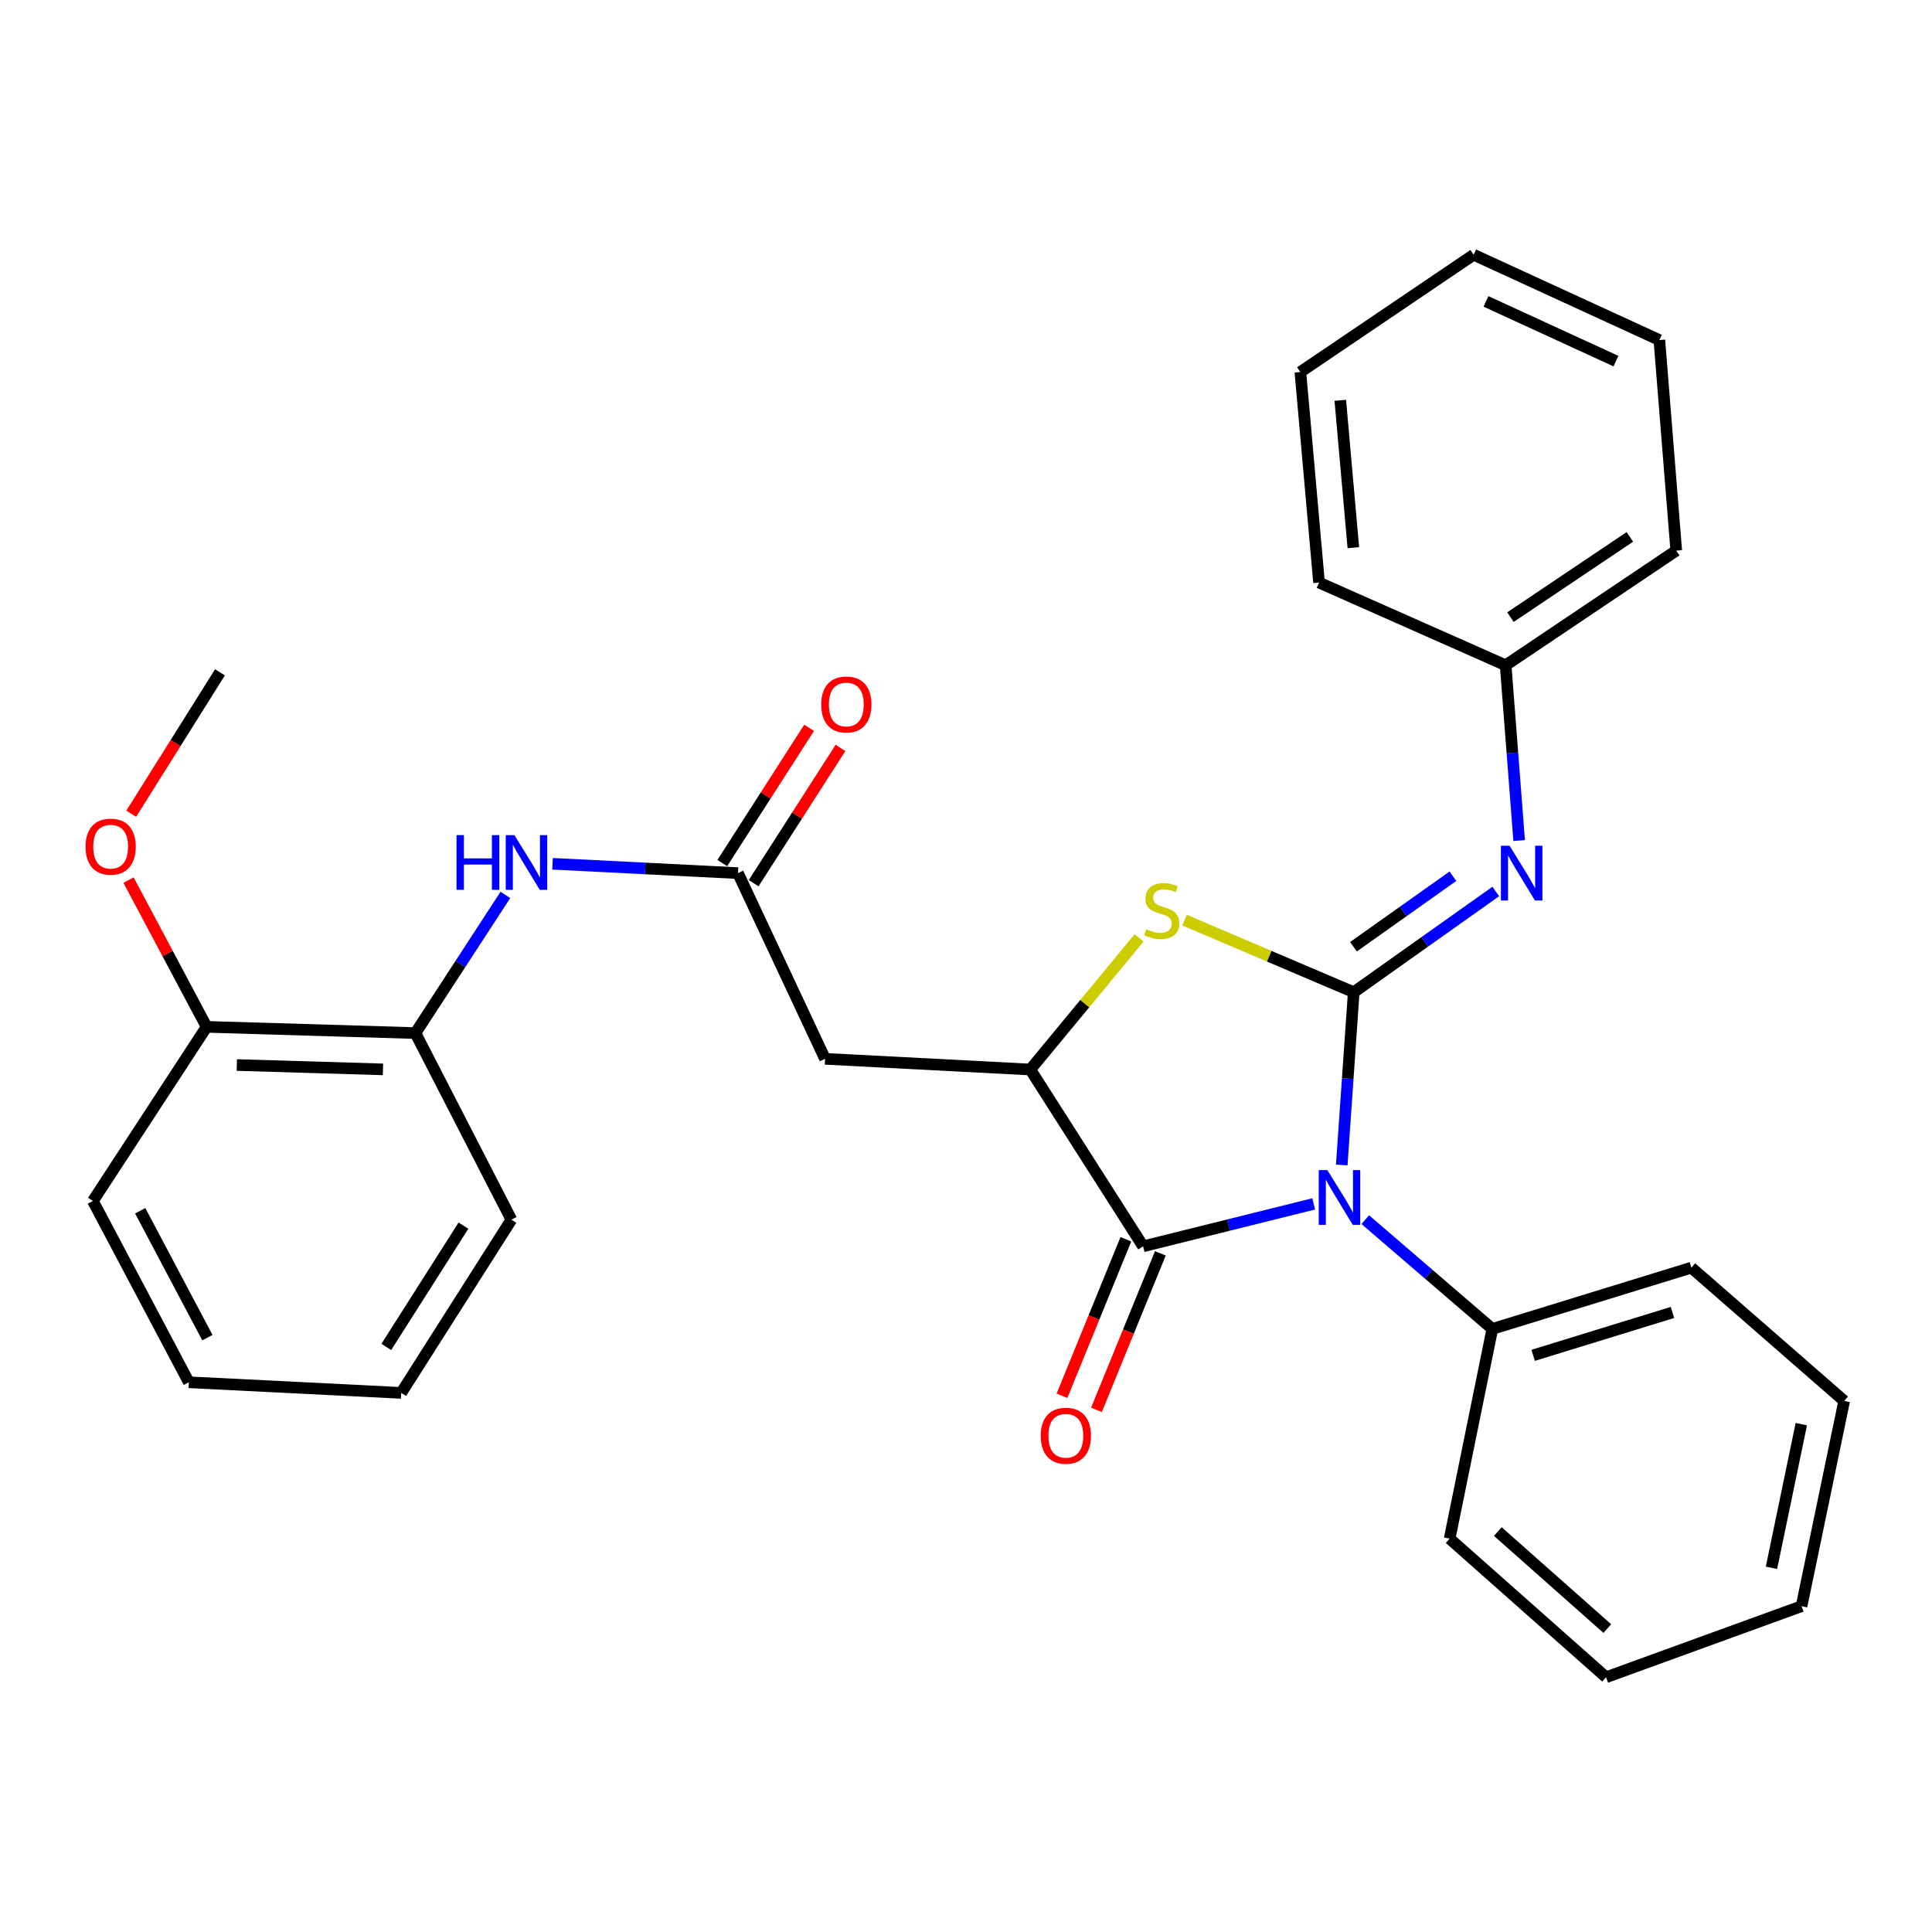 <?xml version='1.0' encoding='iso-8859-1'?>
<svg version='1.1' baseProfile='full'
              xmlns='http://www.w3.org/2000/svg'
                      xmlns:rdkit='http://www.rdkit.org/xml'
                      xmlns:xlink='http://www.w3.org/1999/xlink'
                  xml:space='preserve'
width='1000px' height='1000px' viewBox='0 0 1000 1000'>
<!-- END OF HEADER -->
<rect style='opacity:1.0;fill:#FFFFFF;stroke:none' width='1000' height='1000' x='0' y='0'> </rect>
<path class='bond-0' d='M 694.484,602.988 L 697.585,558.281' style='fill:none;fill-rule:evenodd;stroke:#0000FF;stroke-width:6px;stroke-linecap:butt;stroke-linejoin:miter;stroke-opacity:1' />
<path class='bond-0' d='M 697.585,558.281 L 700.687,513.573' style='fill:none;fill-rule:evenodd;stroke:#000000;stroke-width:6px;stroke-linecap:butt;stroke-linejoin:miter;stroke-opacity:1' />
<path class='bond-1' d='M 679.958,623.133 L 635.816,634.113' style='fill:none;fill-rule:evenodd;stroke:#0000FF;stroke-width:6px;stroke-linecap:butt;stroke-linejoin:miter;stroke-opacity:1' />
<path class='bond-1' d='M 635.816,634.113 L 591.675,645.093' style='fill:none;fill-rule:evenodd;stroke:#000000;stroke-width:6px;stroke-linecap:butt;stroke-linejoin:miter;stroke-opacity:1' />
<path class='bond-8' d='M 706.665,631.29 L 739.548,659.569' style='fill:none;fill-rule:evenodd;stroke:#0000FF;stroke-width:6px;stroke-linecap:butt;stroke-linejoin:miter;stroke-opacity:1' />
<path class='bond-8' d='M 739.548,659.569 L 772.43,687.847' style='fill:none;fill-rule:evenodd;stroke:#000000;stroke-width:6px;stroke-linecap:butt;stroke-linejoin:miter;stroke-opacity:1' />
<path class='bond-2' d='M 700.687,513.573 L 656.902,494.919' style='fill:none;fill-rule:evenodd;stroke:#000000;stroke-width:6px;stroke-linecap:butt;stroke-linejoin:miter;stroke-opacity:1' />
<path class='bond-2' d='M 656.902,494.919 L 613.117,476.266' style='fill:none;fill-rule:evenodd;stroke:#CCCC00;stroke-width:6px;stroke-linecap:butt;stroke-linejoin:miter;stroke-opacity:1' />
<path class='bond-4' d='M 700.687,513.573 L 737.446,487.505' style='fill:none;fill-rule:evenodd;stroke:#000000;stroke-width:6px;stroke-linecap:butt;stroke-linejoin:miter;stroke-opacity:1' />
<path class='bond-4' d='M 737.446,487.505 L 774.206,461.438' style='fill:none;fill-rule:evenodd;stroke:#0000FF;stroke-width:6px;stroke-linecap:butt;stroke-linejoin:miter;stroke-opacity:1' />
<path class='bond-4' d='M 700.56,490.023 L 726.292,471.776' style='fill:none;fill-rule:evenodd;stroke:#000000;stroke-width:6px;stroke-linecap:butt;stroke-linejoin:miter;stroke-opacity:1' />
<path class='bond-4' d='M 726.292,471.776 L 752.024,453.529' style='fill:none;fill-rule:evenodd;stroke:#0000FF;stroke-width:6px;stroke-linecap:butt;stroke-linejoin:miter;stroke-opacity:1' />
<path class='bond-3' d='M 591.675,645.093 L 533.28,553.585' style='fill:none;fill-rule:evenodd;stroke:#000000;stroke-width:6px;stroke-linecap:butt;stroke-linejoin:miter;stroke-opacity:1' />
<path class='bond-10' d='M 582.749,641.448 L 566.212,681.949' style='fill:none;fill-rule:evenodd;stroke:#000000;stroke-width:6px;stroke-linecap:butt;stroke-linejoin:miter;stroke-opacity:1' />
<path class='bond-10' d='M 566.212,681.949 L 549.675,722.45' style='fill:none;fill-rule:evenodd;stroke:#FF0000;stroke-width:6px;stroke-linecap:butt;stroke-linejoin:miter;stroke-opacity:1' />
<path class='bond-10' d='M 600.601,648.737 L 584.064,689.238' style='fill:none;fill-rule:evenodd;stroke:#000000;stroke-width:6px;stroke-linecap:butt;stroke-linejoin:miter;stroke-opacity:1' />
<path class='bond-10' d='M 584.064,689.238 L 567.527,729.739' style='fill:none;fill-rule:evenodd;stroke:#FF0000;stroke-width:6px;stroke-linecap:butt;stroke-linejoin:miter;stroke-opacity:1' />
<path class='bond-30' d='M 589.587,485.463 L 561.433,519.524' style='fill:none;fill-rule:evenodd;stroke:#CCCC00;stroke-width:6px;stroke-linecap:butt;stroke-linejoin:miter;stroke-opacity:1' />
<path class='bond-30' d='M 561.433,519.524 L 533.28,553.585' style='fill:none;fill-rule:evenodd;stroke:#000000;stroke-width:6px;stroke-linecap:butt;stroke-linejoin:miter;stroke-opacity:1' />
<path class='bond-5' d='M 533.28,553.585 L 427.042,548.046' style='fill:none;fill-rule:evenodd;stroke:#000000;stroke-width:6px;stroke-linecap:butt;stroke-linejoin:miter;stroke-opacity:1' />
<path class='bond-13' d='M 786.311,435.074 L 782.814,389.704' style='fill:none;fill-rule:evenodd;stroke:#0000FF;stroke-width:6px;stroke-linecap:butt;stroke-linejoin:miter;stroke-opacity:1' />
<path class='bond-13' d='M 782.814,389.704 L 779.318,344.334' style='fill:none;fill-rule:evenodd;stroke:#000000;stroke-width:6px;stroke-linecap:butt;stroke-linejoin:miter;stroke-opacity:1' />
<path class='bond-6' d='M 427.042,548.046 L 381.974,451.932' style='fill:none;fill-rule:evenodd;stroke:#000000;stroke-width:6px;stroke-linecap:butt;stroke-linejoin:miter;stroke-opacity:1' />
<path class='bond-7' d='M 381.974,451.932 L 333.983,449.513' style='fill:none;fill-rule:evenodd;stroke:#000000;stroke-width:6px;stroke-linecap:butt;stroke-linejoin:miter;stroke-opacity:1' />
<path class='bond-7' d='M 333.983,449.513 L 285.992,447.095' style='fill:none;fill-rule:evenodd;stroke:#0000FF;stroke-width:6px;stroke-linecap:butt;stroke-linejoin:miter;stroke-opacity:1' />
<path class='bond-11' d='M 390.088,457.14 L 412.558,422.132' style='fill:none;fill-rule:evenodd;stroke:#000000;stroke-width:6px;stroke-linecap:butt;stroke-linejoin:miter;stroke-opacity:1' />
<path class='bond-11' d='M 412.558,422.132 L 435.029,387.123' style='fill:none;fill-rule:evenodd;stroke:#FF0000;stroke-width:6px;stroke-linecap:butt;stroke-linejoin:miter;stroke-opacity:1' />
<path class='bond-11' d='M 373.86,446.724 L 396.331,411.716' style='fill:none;fill-rule:evenodd;stroke:#000000;stroke-width:6px;stroke-linecap:butt;stroke-linejoin:miter;stroke-opacity:1' />
<path class='bond-11' d='M 396.331,411.716 L 418.801,376.707' style='fill:none;fill-rule:evenodd;stroke:#FF0000;stroke-width:6px;stroke-linecap:butt;stroke-linejoin:miter;stroke-opacity:1' />
<path class='bond-9' d='M 261.577,463.209 L 238.297,498.965' style='fill:none;fill-rule:evenodd;stroke:#0000FF;stroke-width:6px;stroke-linecap:butt;stroke-linejoin:miter;stroke-opacity:1' />
<path class='bond-9' d='M 238.297,498.965 L 215.017,534.72' style='fill:none;fill-rule:evenodd;stroke:#000000;stroke-width:6px;stroke-linecap:butt;stroke-linejoin:miter;stroke-opacity:1' />
<path class='bond-16' d='M 772.43,687.847 L 875.443,656.137' style='fill:none;fill-rule:evenodd;stroke:#000000;stroke-width:6px;stroke-linecap:butt;stroke-linejoin:miter;stroke-opacity:1' />
<path class='bond-16' d='M 793.555,701.52 L 865.664,679.323' style='fill:none;fill-rule:evenodd;stroke:#000000;stroke-width:6px;stroke-linecap:butt;stroke-linejoin:miter;stroke-opacity:1' />
<path class='bond-17' d='M 772.43,687.847 L 750.33,796.399' style='fill:none;fill-rule:evenodd;stroke:#000000;stroke-width:6px;stroke-linecap:butt;stroke-linejoin:miter;stroke-opacity:1' />
<path class='bond-12' d='M 215.017,534.72 L 106.947,531.495' style='fill:none;fill-rule:evenodd;stroke:#000000;stroke-width:6px;stroke-linecap:butt;stroke-linejoin:miter;stroke-opacity:1' />
<path class='bond-12' d='M 198.231,553.51 L 122.582,551.253' style='fill:none;fill-rule:evenodd;stroke:#000000;stroke-width:6px;stroke-linecap:butt;stroke-linejoin:miter;stroke-opacity:1' />
<path class='bond-15' d='M 215.017,534.72 L 264.702,631.295' style='fill:none;fill-rule:evenodd;stroke:#000000;stroke-width:6px;stroke-linecap:butt;stroke-linejoin:miter;stroke-opacity:1' />
<path class='bond-14' d='M 106.947,531.495 L 86.74,493.522' style='fill:none;fill-rule:evenodd;stroke:#000000;stroke-width:6px;stroke-linecap:butt;stroke-linejoin:miter;stroke-opacity:1' />
<path class='bond-14' d='M 86.74,493.522 L 66.533,455.549' style='fill:none;fill-rule:evenodd;stroke:#FF0000;stroke-width:6px;stroke-linecap:butt;stroke-linejoin:miter;stroke-opacity:1' />
<path class='bond-18' d='M 106.947,531.495 L 48.081,621.632' style='fill:none;fill-rule:evenodd;stroke:#000000;stroke-width:6px;stroke-linecap:butt;stroke-linejoin:miter;stroke-opacity:1' />
<path class='bond-19' d='M 779.318,344.334 L 867.623,284.996' style='fill:none;fill-rule:evenodd;stroke:#000000;stroke-width:6px;stroke-linecap:butt;stroke-linejoin:miter;stroke-opacity:1' />
<path class='bond-19' d='M 781.809,319.428 L 843.622,277.892' style='fill:none;fill-rule:evenodd;stroke:#000000;stroke-width:6px;stroke-linecap:butt;stroke-linejoin:miter;stroke-opacity:1' />
<path class='bond-20' d='M 779.318,344.334 L 682.732,301.537' style='fill:none;fill-rule:evenodd;stroke:#000000;stroke-width:6px;stroke-linecap:butt;stroke-linejoin:miter;stroke-opacity:1' />
<path class='bond-21' d='M 67.931,421.164 L 90.894,384.581' style='fill:none;fill-rule:evenodd;stroke:#FF0000;stroke-width:6px;stroke-linecap:butt;stroke-linejoin:miter;stroke-opacity:1' />
<path class='bond-21' d='M 90.894,384.581 L 113.857,347.998' style='fill:none;fill-rule:evenodd;stroke:#000000;stroke-width:6px;stroke-linecap:butt;stroke-linejoin:miter;stroke-opacity:1' />
<path class='bond-22' d='M 264.702,631.295 L 207.668,720.96' style='fill:none;fill-rule:evenodd;stroke:#000000;stroke-width:6px;stroke-linecap:butt;stroke-linejoin:miter;stroke-opacity:1' />
<path class='bond-22' d='M 239.877,634.395 L 199.953,697.161' style='fill:none;fill-rule:evenodd;stroke:#000000;stroke-width:6px;stroke-linecap:butt;stroke-linejoin:miter;stroke-opacity:1' />
<path class='bond-25' d='M 875.443,656.137 L 954.545,725.127' style='fill:none;fill-rule:evenodd;stroke:#000000;stroke-width:6px;stroke-linecap:butt;stroke-linejoin:miter;stroke-opacity:1' />
<path class='bond-23' d='M 750.33,796.399 L 831.296,868.141' style='fill:none;fill-rule:evenodd;stroke:#000000;stroke-width:6px;stroke-linecap:butt;stroke-linejoin:miter;stroke-opacity:1' />
<path class='bond-23' d='M 775.263,792.728 L 831.939,842.948' style='fill:none;fill-rule:evenodd;stroke:#000000;stroke-width:6px;stroke-linecap:butt;stroke-linejoin:miter;stroke-opacity:1' />
<path class='bond-33' d='M 48.081,621.632 L 97.755,715.464' style='fill:none;fill-rule:evenodd;stroke:#000000;stroke-width:6px;stroke-linecap:butt;stroke-linejoin:miter;stroke-opacity:1' />
<path class='bond-33' d='M 72.574,626.685 L 107.346,692.367' style='fill:none;fill-rule:evenodd;stroke:#000000;stroke-width:6px;stroke-linecap:butt;stroke-linejoin:miter;stroke-opacity:1' />
<path class='bond-26' d='M 867.623,284.996 L 858.881,176.016' style='fill:none;fill-rule:evenodd;stroke:#000000;stroke-width:6px;stroke-linecap:butt;stroke-linejoin:miter;stroke-opacity:1' />
<path class='bond-27' d='M 682.732,301.537 L 673.07,192.557' style='fill:none;fill-rule:evenodd;stroke:#000000;stroke-width:6px;stroke-linecap:butt;stroke-linejoin:miter;stroke-opacity:1' />
<path class='bond-27' d='M 700.491,283.487 L 693.727,207.201' style='fill:none;fill-rule:evenodd;stroke:#000000;stroke-width:6px;stroke-linecap:butt;stroke-linejoin:miter;stroke-opacity:1' />
<path class='bond-24' d='M 207.668,720.96 L 97.755,715.464' style='fill:none;fill-rule:evenodd;stroke:#000000;stroke-width:6px;stroke-linecap:butt;stroke-linejoin:miter;stroke-opacity:1' />
<path class='bond-28' d='M 831.296,868.141 L 932.477,831.365' style='fill:none;fill-rule:evenodd;stroke:#000000;stroke-width:6px;stroke-linecap:butt;stroke-linejoin:miter;stroke-opacity:1' />
<path class='bond-31' d='M 954.545,725.127 L 932.477,831.365' style='fill:none;fill-rule:evenodd;stroke:#000000;stroke-width:6px;stroke-linecap:butt;stroke-linejoin:miter;stroke-opacity:1' />
<path class='bond-31' d='M 932.355,737.141 L 916.908,811.507' style='fill:none;fill-rule:evenodd;stroke:#000000;stroke-width:6px;stroke-linecap:butt;stroke-linejoin:miter;stroke-opacity:1' />
<path class='bond-32' d='M 858.881,176.016 L 762.767,131.859' style='fill:none;fill-rule:evenodd;stroke:#000000;stroke-width:6px;stroke-linecap:butt;stroke-linejoin:miter;stroke-opacity:1' />
<path class='bond-32' d='M 836.414,186.915 L 769.134,156.004' style='fill:none;fill-rule:evenodd;stroke:#000000;stroke-width:6px;stroke-linecap:butt;stroke-linejoin:miter;stroke-opacity:1' />
<path class='bond-29' d='M 673.07,192.557 L 762.767,131.859' style='fill:none;fill-rule:evenodd;stroke:#000000;stroke-width:6px;stroke-linecap:butt;stroke-linejoin:miter;stroke-opacity:1' />
<path  class='atom-0' d='M 687.057 605.651
L 696.337 620.651
Q 697.257 622.131, 698.737 624.811
Q 700.217 627.491, 700.297 627.651
L 700.297 605.651
L 704.057 605.651
L 704.057 633.971
L 700.177 633.971
L 690.217 617.571
Q 689.057 615.651, 687.817 613.451
Q 686.617 611.251, 686.257 610.571
L 686.257 633.971
L 682.577 633.971
L 682.577 605.651
L 687.057 605.651
' fill='#0000FF'/>
<path  class='atom-3' d='M 593.337 480.967
Q 593.657 481.087, 594.977 481.647
Q 596.297 482.207, 597.737 482.567
Q 599.217 482.887, 600.657 482.887
Q 603.337 482.887, 604.897 481.607
Q 606.457 480.287, 606.457 478.007
Q 606.457 476.447, 605.657 475.487
Q 604.897 474.527, 603.697 474.007
Q 602.497 473.487, 600.497 472.887
Q 597.977 472.127, 596.457 471.407
Q 594.977 470.687, 593.897 469.167
Q 592.857 467.647, 592.857 465.087
Q 592.857 461.527, 595.257 459.327
Q 597.697 457.127, 602.497 457.127
Q 605.777 457.127, 609.497 458.687
L 608.577 461.767
Q 605.177 460.367, 602.617 460.367
Q 599.857 460.367, 598.337 461.527
Q 596.817 462.647, 596.857 464.607
Q 596.857 466.127, 597.617 467.047
Q 598.417 467.967, 599.537 468.487
Q 600.697 469.007, 602.617 469.607
Q 605.177 470.407, 606.697 471.207
Q 608.217 472.007, 609.297 473.647
Q 610.417 475.247, 610.417 478.007
Q 610.417 481.927, 607.777 484.047
Q 605.177 486.127, 600.817 486.127
Q 598.297 486.127, 596.377 485.567
Q 594.497 485.047, 592.257 484.127
L 593.337 480.967
' fill='#CCCC00'/>
<path  class='atom-5' d='M 781.35 437.772
L 790.63 452.772
Q 791.55 454.252, 793.03 456.932
Q 794.51 459.612, 794.59 459.772
L 794.59 437.772
L 798.35 437.772
L 798.35 466.092
L 794.47 466.092
L 784.51 449.692
Q 783.35 447.772, 782.11 445.572
Q 780.91 443.372, 780.55 442.692
L 780.55 466.092
L 776.87 466.092
L 776.87 437.772
L 781.35 437.772
' fill='#0000FF'/>
<path  class='atom-8' d='M 236.292 432.255
L 240.132 432.255
L 240.132 444.295
L 254.612 444.295
L 254.612 432.255
L 258.452 432.255
L 258.452 460.575
L 254.612 460.575
L 254.612 447.495
L 240.132 447.495
L 240.132 460.575
L 236.292 460.575
L 236.292 432.255
' fill='#0000FF'/>
<path  class='atom-8' d='M 266.252 432.255
L 275.532 447.255
Q 276.452 448.735, 277.932 451.415
Q 279.412 454.095, 279.492 454.255
L 279.492 432.255
L 283.252 432.255
L 283.252 460.575
L 279.372 460.575
L 269.412 444.175
Q 268.252 442.255, 267.012 440.055
Q 265.812 437.855, 265.452 437.175
L 265.452 460.575
L 261.772 460.575
L 261.772 432.255
L 266.252 432.255
' fill='#0000FF'/>
<path  class='atom-11' d='M 538.673 743.14
Q 538.673 736.34, 542.033 732.54
Q 545.393 728.74, 551.673 728.74
Q 557.953 728.74, 561.313 732.54
Q 564.673 736.34, 564.673 743.14
Q 564.673 750.02, 561.273 753.94
Q 557.873 757.82, 551.673 757.82
Q 545.433 757.82, 542.033 753.94
Q 538.673 750.06, 538.673 743.14
M 551.673 754.62
Q 555.993 754.62, 558.313 751.74
Q 560.673 748.82, 560.673 743.14
Q 560.673 737.58, 558.313 734.78
Q 555.993 731.94, 551.673 731.94
Q 547.353 731.94, 544.993 734.74
Q 542.673 737.54, 542.673 743.14
Q 542.673 748.86, 544.993 751.74
Q 547.353 754.62, 551.673 754.62
' fill='#FF0000'/>
<path  class='atom-12' d='M 425.055 364.64
Q 425.055 357.84, 428.415 354.04
Q 431.775 350.24, 438.055 350.24
Q 444.335 350.24, 447.695 354.04
Q 451.055 357.84, 451.055 364.64
Q 451.055 371.52, 447.655 375.44
Q 444.255 379.32, 438.055 379.32
Q 431.815 379.32, 428.415 375.44
Q 425.055 371.56, 425.055 364.64
M 438.055 376.12
Q 442.375 376.12, 444.695 373.24
Q 447.055 370.32, 447.055 364.64
Q 447.055 359.08, 444.695 356.28
Q 442.375 353.44, 438.055 353.44
Q 433.735 353.44, 431.375 356.24
Q 429.055 359.04, 429.055 364.64
Q 429.055 370.36, 431.375 373.24
Q 433.735 376.12, 438.055 376.12
' fill='#FF0000'/>
<path  class='atom-15' d='M 44.272 438.225
Q 44.272 431.425, 47.632 427.625
Q 50.992 423.825, 57.272 423.825
Q 63.552 423.825, 66.912 427.625
Q 70.272 431.425, 70.272 438.225
Q 70.272 445.105, 66.872 449.025
Q 63.472 452.905, 57.272 452.905
Q 51.032 452.905, 47.632 449.025
Q 44.272 445.145, 44.272 438.225
M 57.272 449.705
Q 61.592 449.705, 63.912 446.825
Q 66.272 443.905, 66.272 438.225
Q 66.272 432.665, 63.912 429.865
Q 61.592 427.025, 57.272 427.025
Q 52.952 427.025, 50.592 429.825
Q 48.272 432.625, 48.272 438.225
Q 48.272 443.945, 50.592 446.825
Q 52.952 449.705, 57.272 449.705
' fill='#FF0000'/>
</svg>

